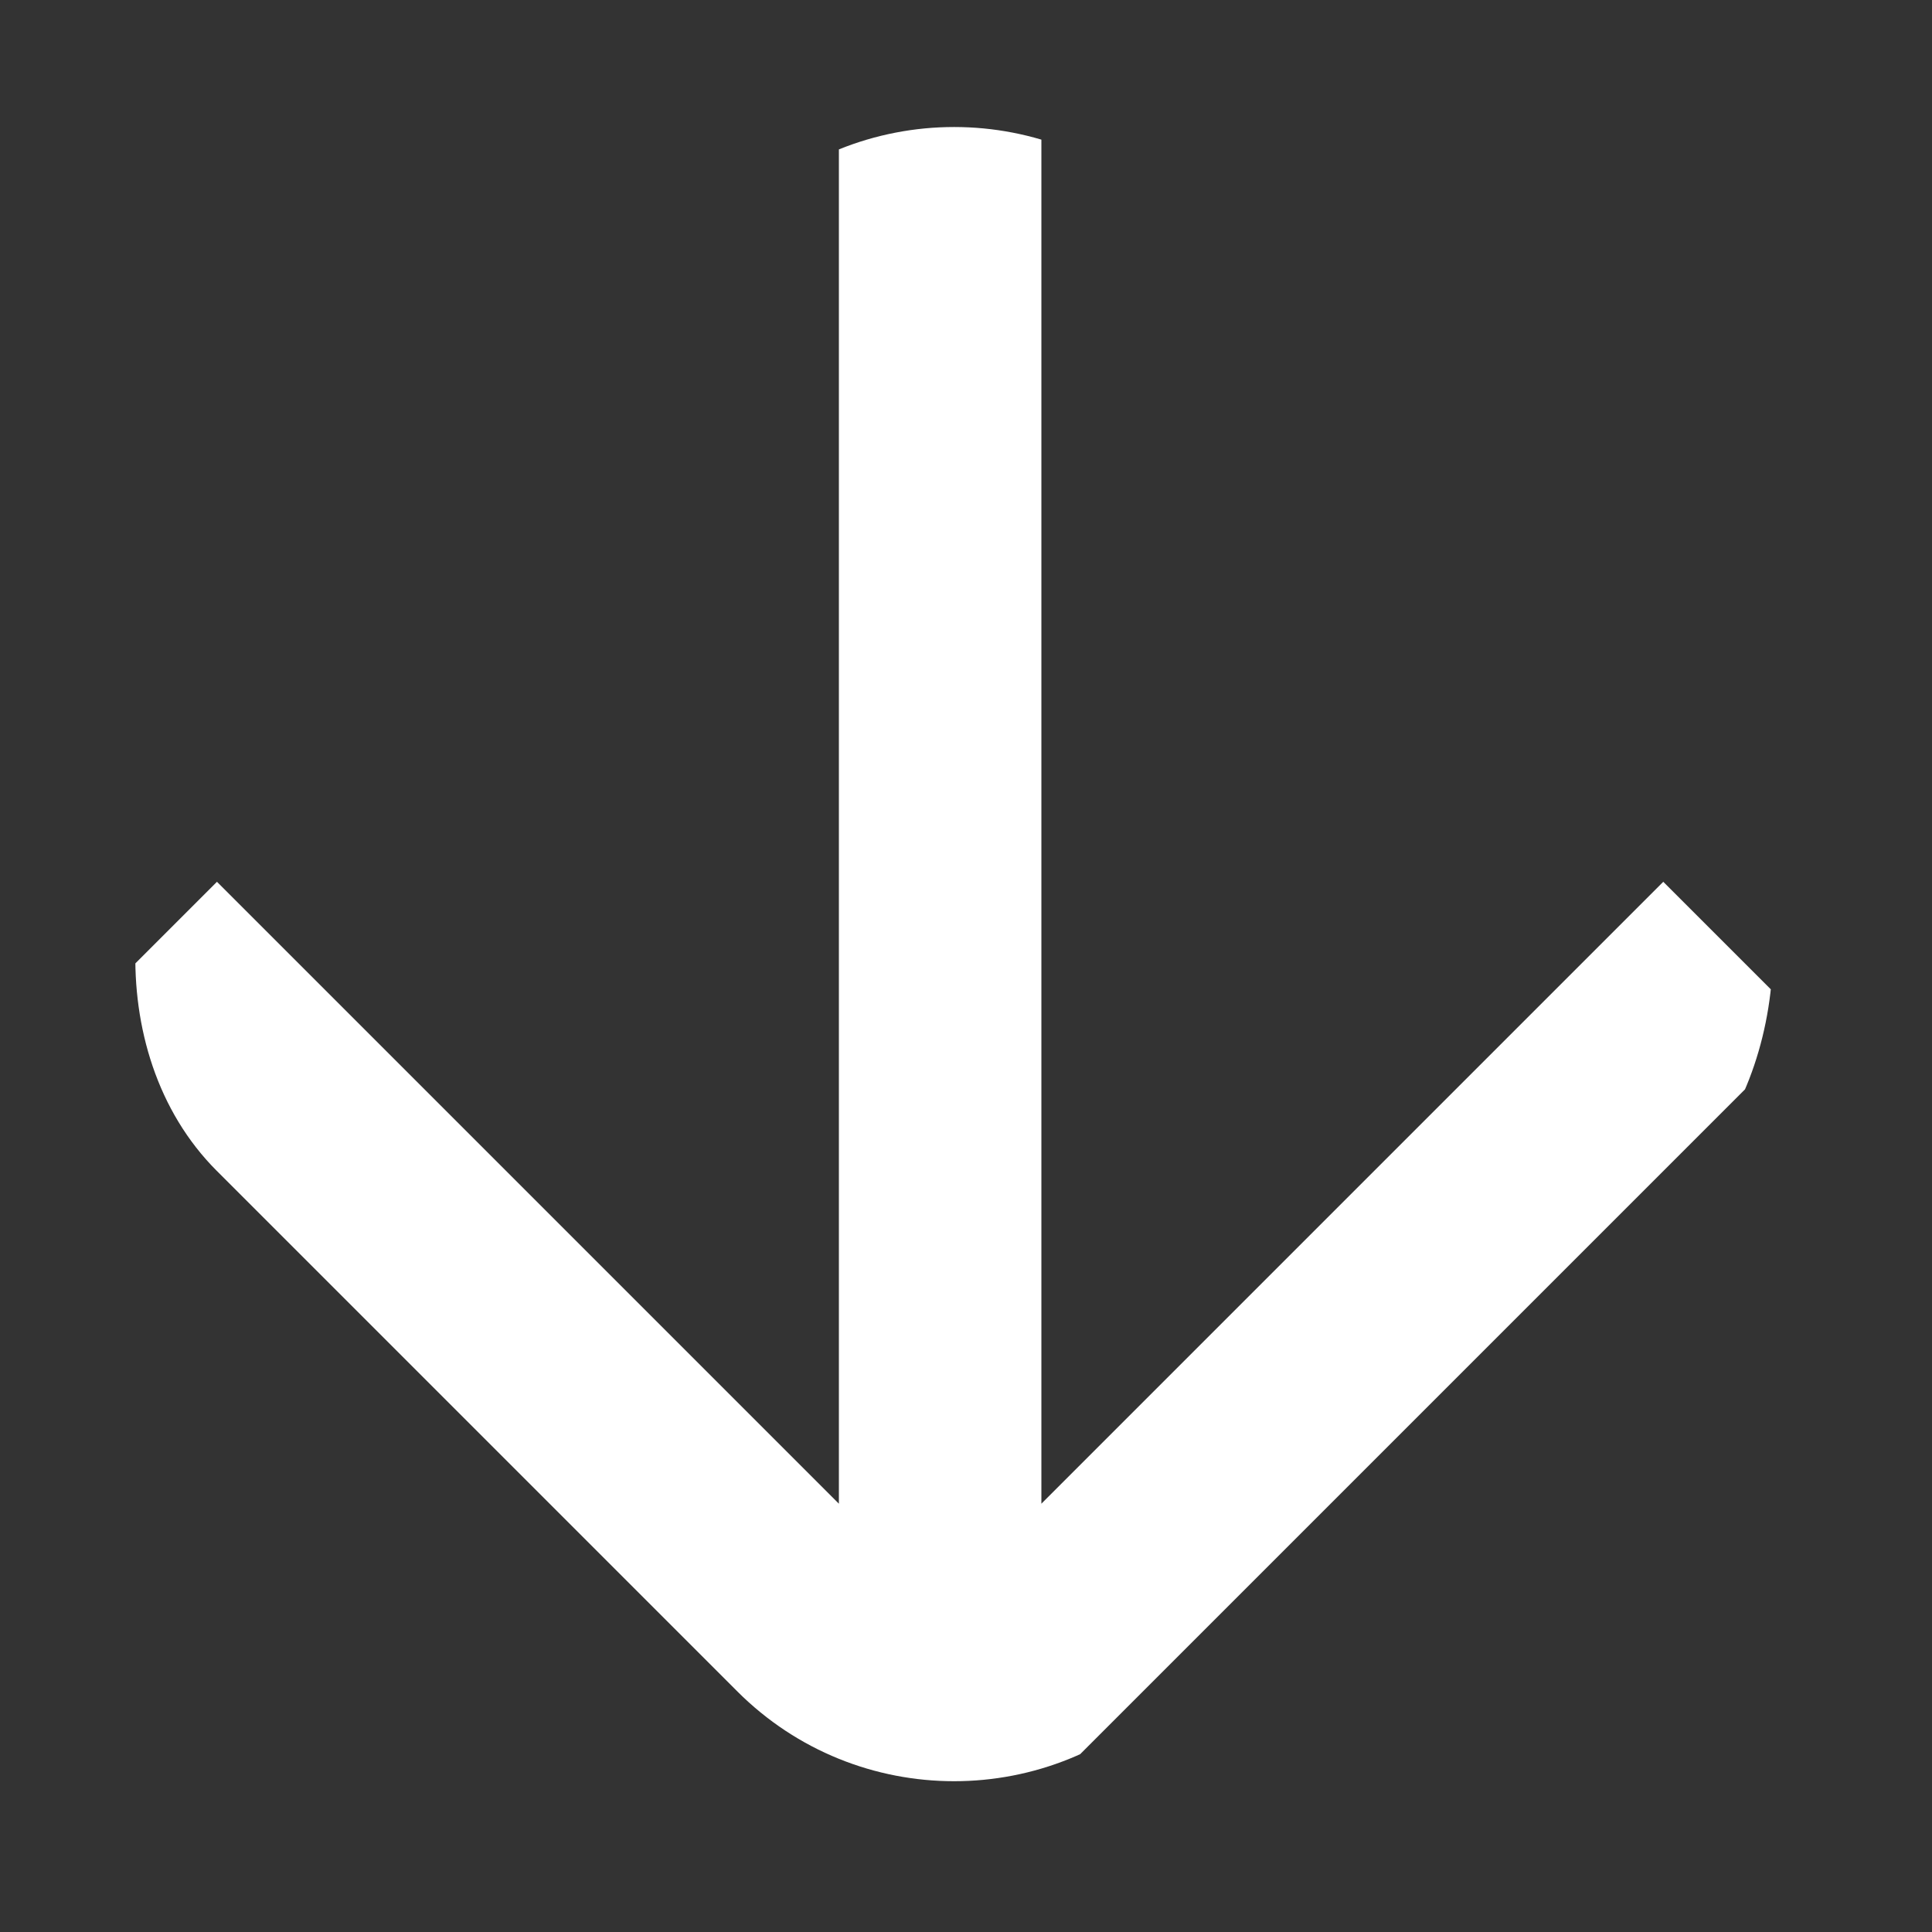 <svg width="63" height="63" viewBox="0 0 63 63" fill="none" xmlns="http://www.w3.org/2000/svg">
<rect x="0" y="0" width="63" height="63" fill="#333333" stroke="none"/>
<g clip-path="url(#clip0_1783_7030)">
<path d="M33.958 3.758L33.958 49.034L54.237 28.754L58.954 33.47L30.656 61.768L2.359 33.47L7.075 28.754L27.355 49.034L27.355 3.758L33.958 3.758Z" fill="white"/>
</g>
<defs>
<clipPath id="clip0_1783_7030">
<rect x="31.113" y="62.225" width="44" height="44" rx="10" transform="rotate(-135 31.113 62.225)" fill="white"/>
</clipPath>
</defs>
</svg>
